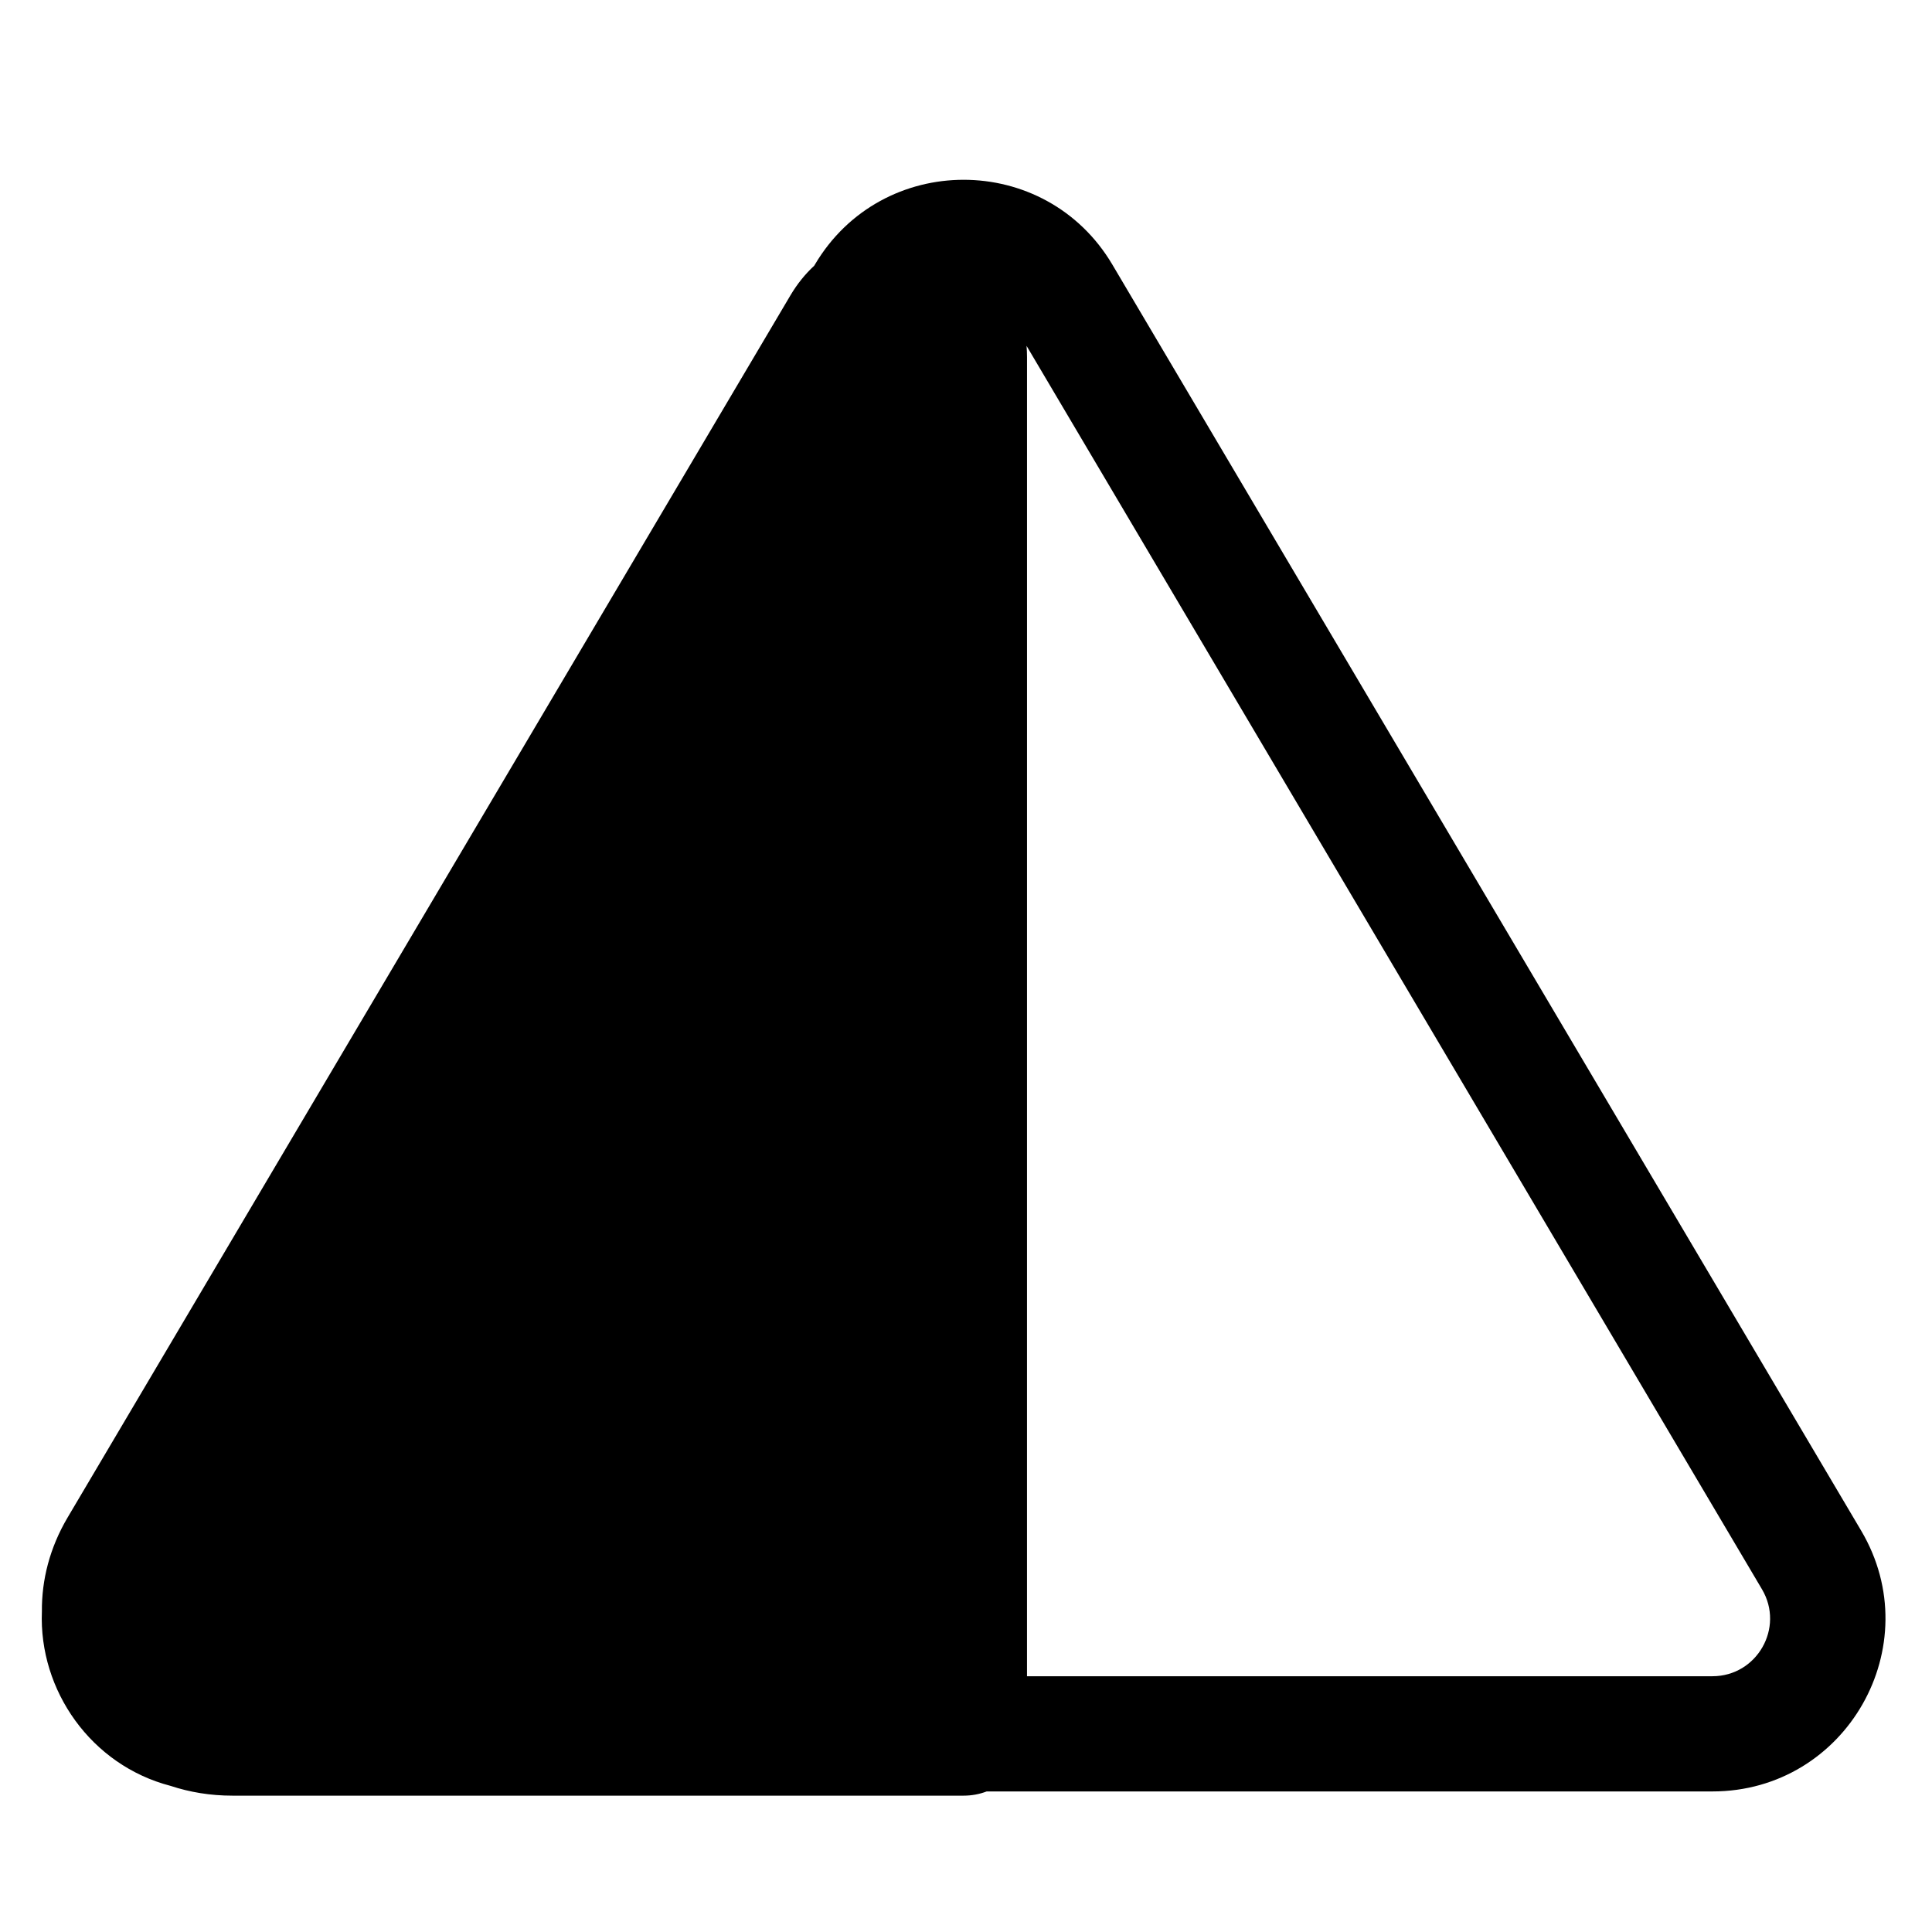 <?xml version="1.0" encoding="UTF-8"?>
<!-- Uploaded to: SVG Repo, www.svgrepo.com, Generator: SVG Repo Mixer Tools -->
<svg fill="#000000" width="800px" height="800px" version="1.1" viewBox="144 144 512 512" xmlns="http://www.w3.org/2000/svg">
 <path d="m438.79 214.13c-17.73-29.98-61.113-29.98-78.844 0l-0.176 0.297c-2.359 2.176-4.488 4.789-6.301 7.852l-191.55 323.87c-4.762 8.051-6.891 16.59-6.816 24.895-0.852 20.922 13.039 40.762 34.094 46.23 5.066 1.676 10.555 2.594 16.371 2.594h193.8c2.156 0 4.219-0.395 6.113-1.117h192.32c35.473 0 57.48-38.586 39.422-69.117zm-22.625 374.09h181.64c11.824 0 19.16-12.863 13.141-23.039l-194.9-329.53c0.082 0.98 0.125 1.984 0.125 3.012z" fill-rule="evenodd"/>
</svg>